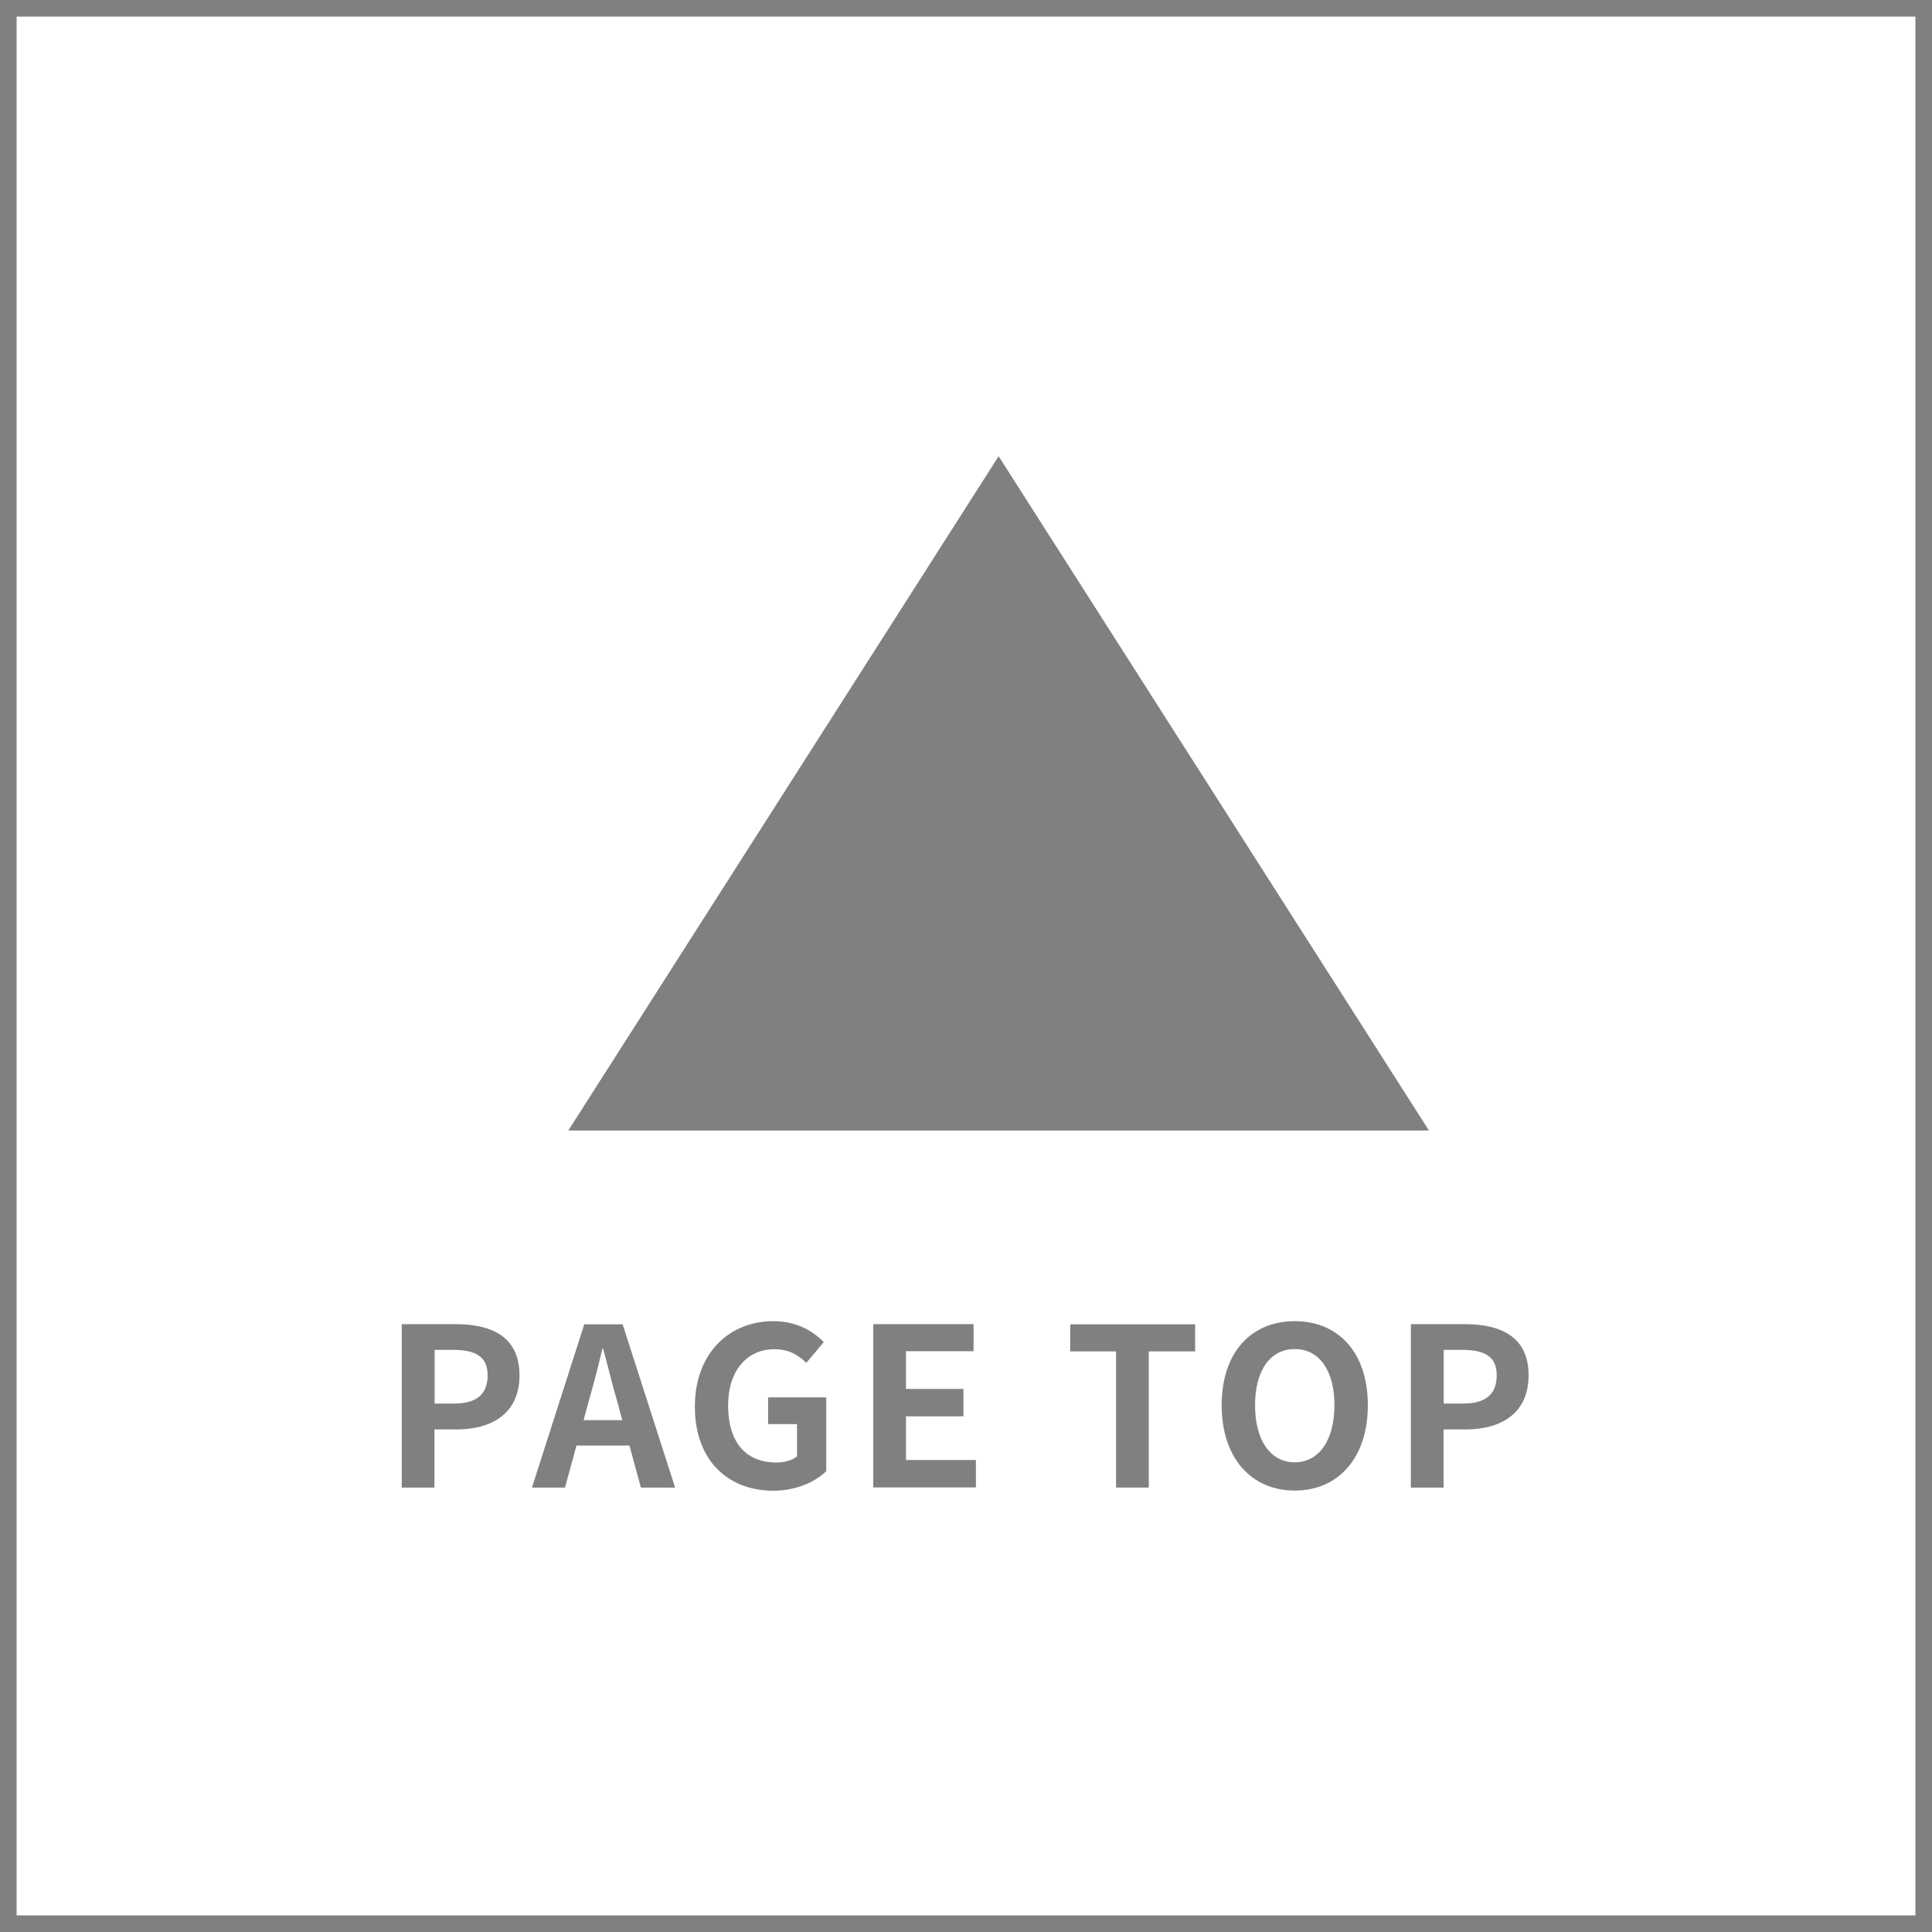 <?xml version="1.0" encoding="UTF-8"?>
<svg id="_レイヤー_1" data-name="レイヤー 1" xmlns="http://www.w3.org/2000/svg" viewBox="0 0 116.33 116.33">
  <rect x="0" y="0" width="116.33" height="116.33" fill="#333333" stroke="none"/>
  <defs>
    <style>
      .cls-1 {
        fill: gray;
      }

      .cls-2 {
        fill: #fff;
        stroke: gray;
        stroke-miterlimit: 10;
      }
    </style>
  </defs>
  <rect class="cls-2" x=".5" y=".5" width="115.33" height="115.33"/>
  <g>
    <polygon class="cls-1" points="86.04 68.07 34.22 68.07 60.13 27.47 60.13 27.47 86.04 68.07"/>
    <g>
      <path class="cls-1" d="m24.2,79.73h3.23c2.18,0,3.85.76,3.85,3.08s-1.69,3.26-3.8,3.26h-1.32v3.5h-1.97v-9.83Zm3.15,4.78c1.36,0,2.01-.57,2.01-1.7s-.72-1.53-2.07-1.53h-1.12v3.23h1.18Z"/>
      <path class="cls-1" d="m37.9,87.04h-3.19l-.69,2.53h-1.99l3.15-9.83h2.31l3.16,9.83h-2.06l-.69-2.53Zm-.43-1.53l-.29-1.08c-.31-1.02-.57-2.15-.86-3.22h-.05c-.25,1.08-.54,2.19-.84,3.22l-.29,1.08h2.34Z"/>
      <path class="cls-1" d="m41.84,84.69c0-3.24,2.1-5.14,4.72-5.14,1.42,0,2.41.61,3.04,1.26l-1.05,1.25c-.48-.47-1.04-.82-1.93-.82-1.63,0-2.78,1.28-2.78,3.39s.98,3.43,2.91,3.43c.48,0,.96-.13,1.24-.37v-1.94h-1.74v-1.61h3.5v4.44c-.66.65-1.82,1.18-3.19,1.18-2.68,0-4.72-1.78-4.72-5.06Z"/>
      <path class="cls-1" d="m52.59,79.73h6.03v1.63h-4.07v2.27h3.46v1.65h-3.46v2.63h4.21v1.65h-6.18v-9.83Z"/>
      <path class="cls-1" d="m67.2,81.37h-2.76v-1.63h7.52v1.63h-2.79v8.2h-1.97v-8.2Z"/>
      <path class="cls-1" d="m73.56,84.61c0-3.2,1.79-5.06,4.4-5.06s4.4,1.87,4.4,5.06-1.79,5.14-4.4,5.14-4.4-1.95-4.4-5.14Zm6.79,0c0-2.11-.93-3.38-2.39-3.38s-2.39,1.26-2.39,3.38.93,3.44,2.39,3.44,2.39-1.34,2.39-3.44Z"/>
      <path class="cls-1" d="m84.96,79.73h3.23c2.18,0,3.85.76,3.85,3.08s-1.69,3.26-3.8,3.26h-1.32v3.5h-1.97v-9.83Zm3.15,4.78c1.36,0,2.01-.57,2.01-1.7s-.72-1.53-2.07-1.53h-1.12v3.23h1.18Z"/>
    </g>
  </g>
</svg>